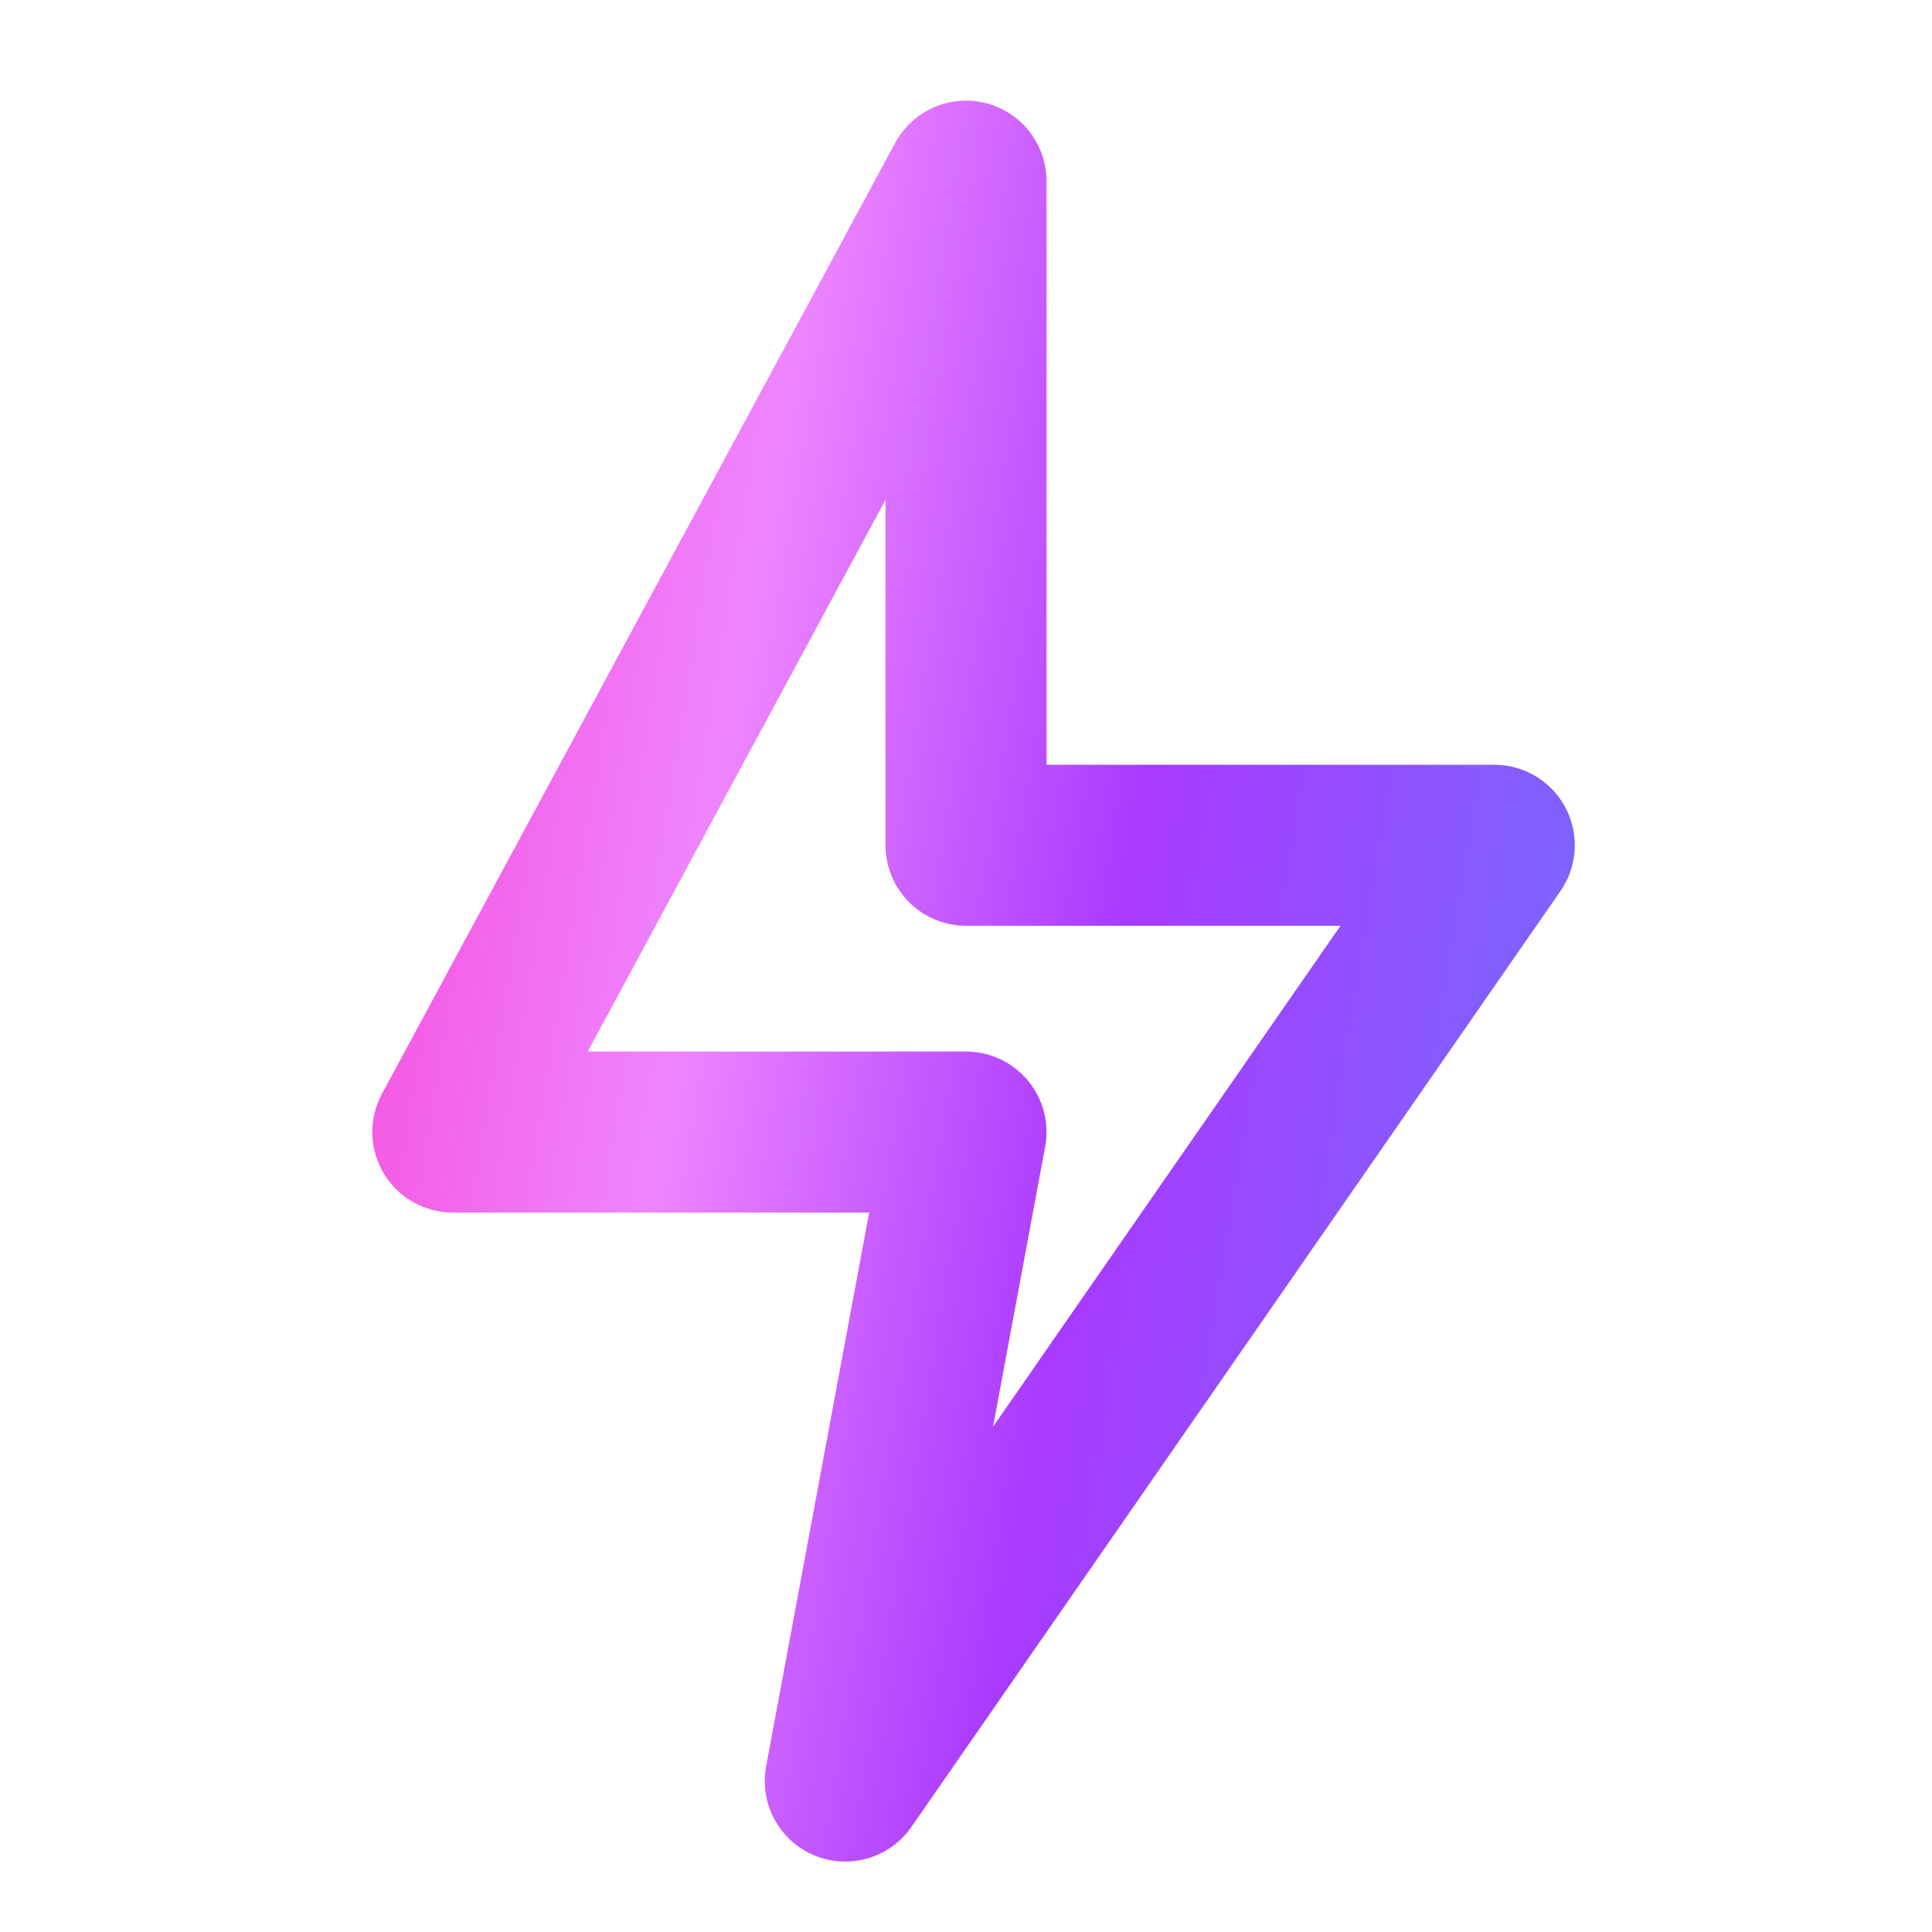 <svg width="64" height="64" viewBox="0 0 64 64" fill="none" xmlns="http://www.w3.org/2000/svg">
<g opacity="0.9">
<path d="M15 37.5L32 6V28H49.5L28 59L32 37.5H15Z" stroke="url(#paint0_linear_24420_3789)" stroke-width="5.333" stroke-linecap="round" stroke-linejoin="round"/>
</g>
<defs>
<linearGradient id="paint0_linear_24420_3789" x1="15" y1="6.5" x2="56.041" y2="13.267" gradientUnits="userSpaceOnUse">
<stop stop-color="#F43ED9"/>
<stop offset="0.287" stop-color="#EC78FF"/>
<stop offset="0.622" stop-color="#9F24FF"/>
<stop offset="1" stop-color="#6B57FF"/>
</linearGradient>
</defs>
</svg>
